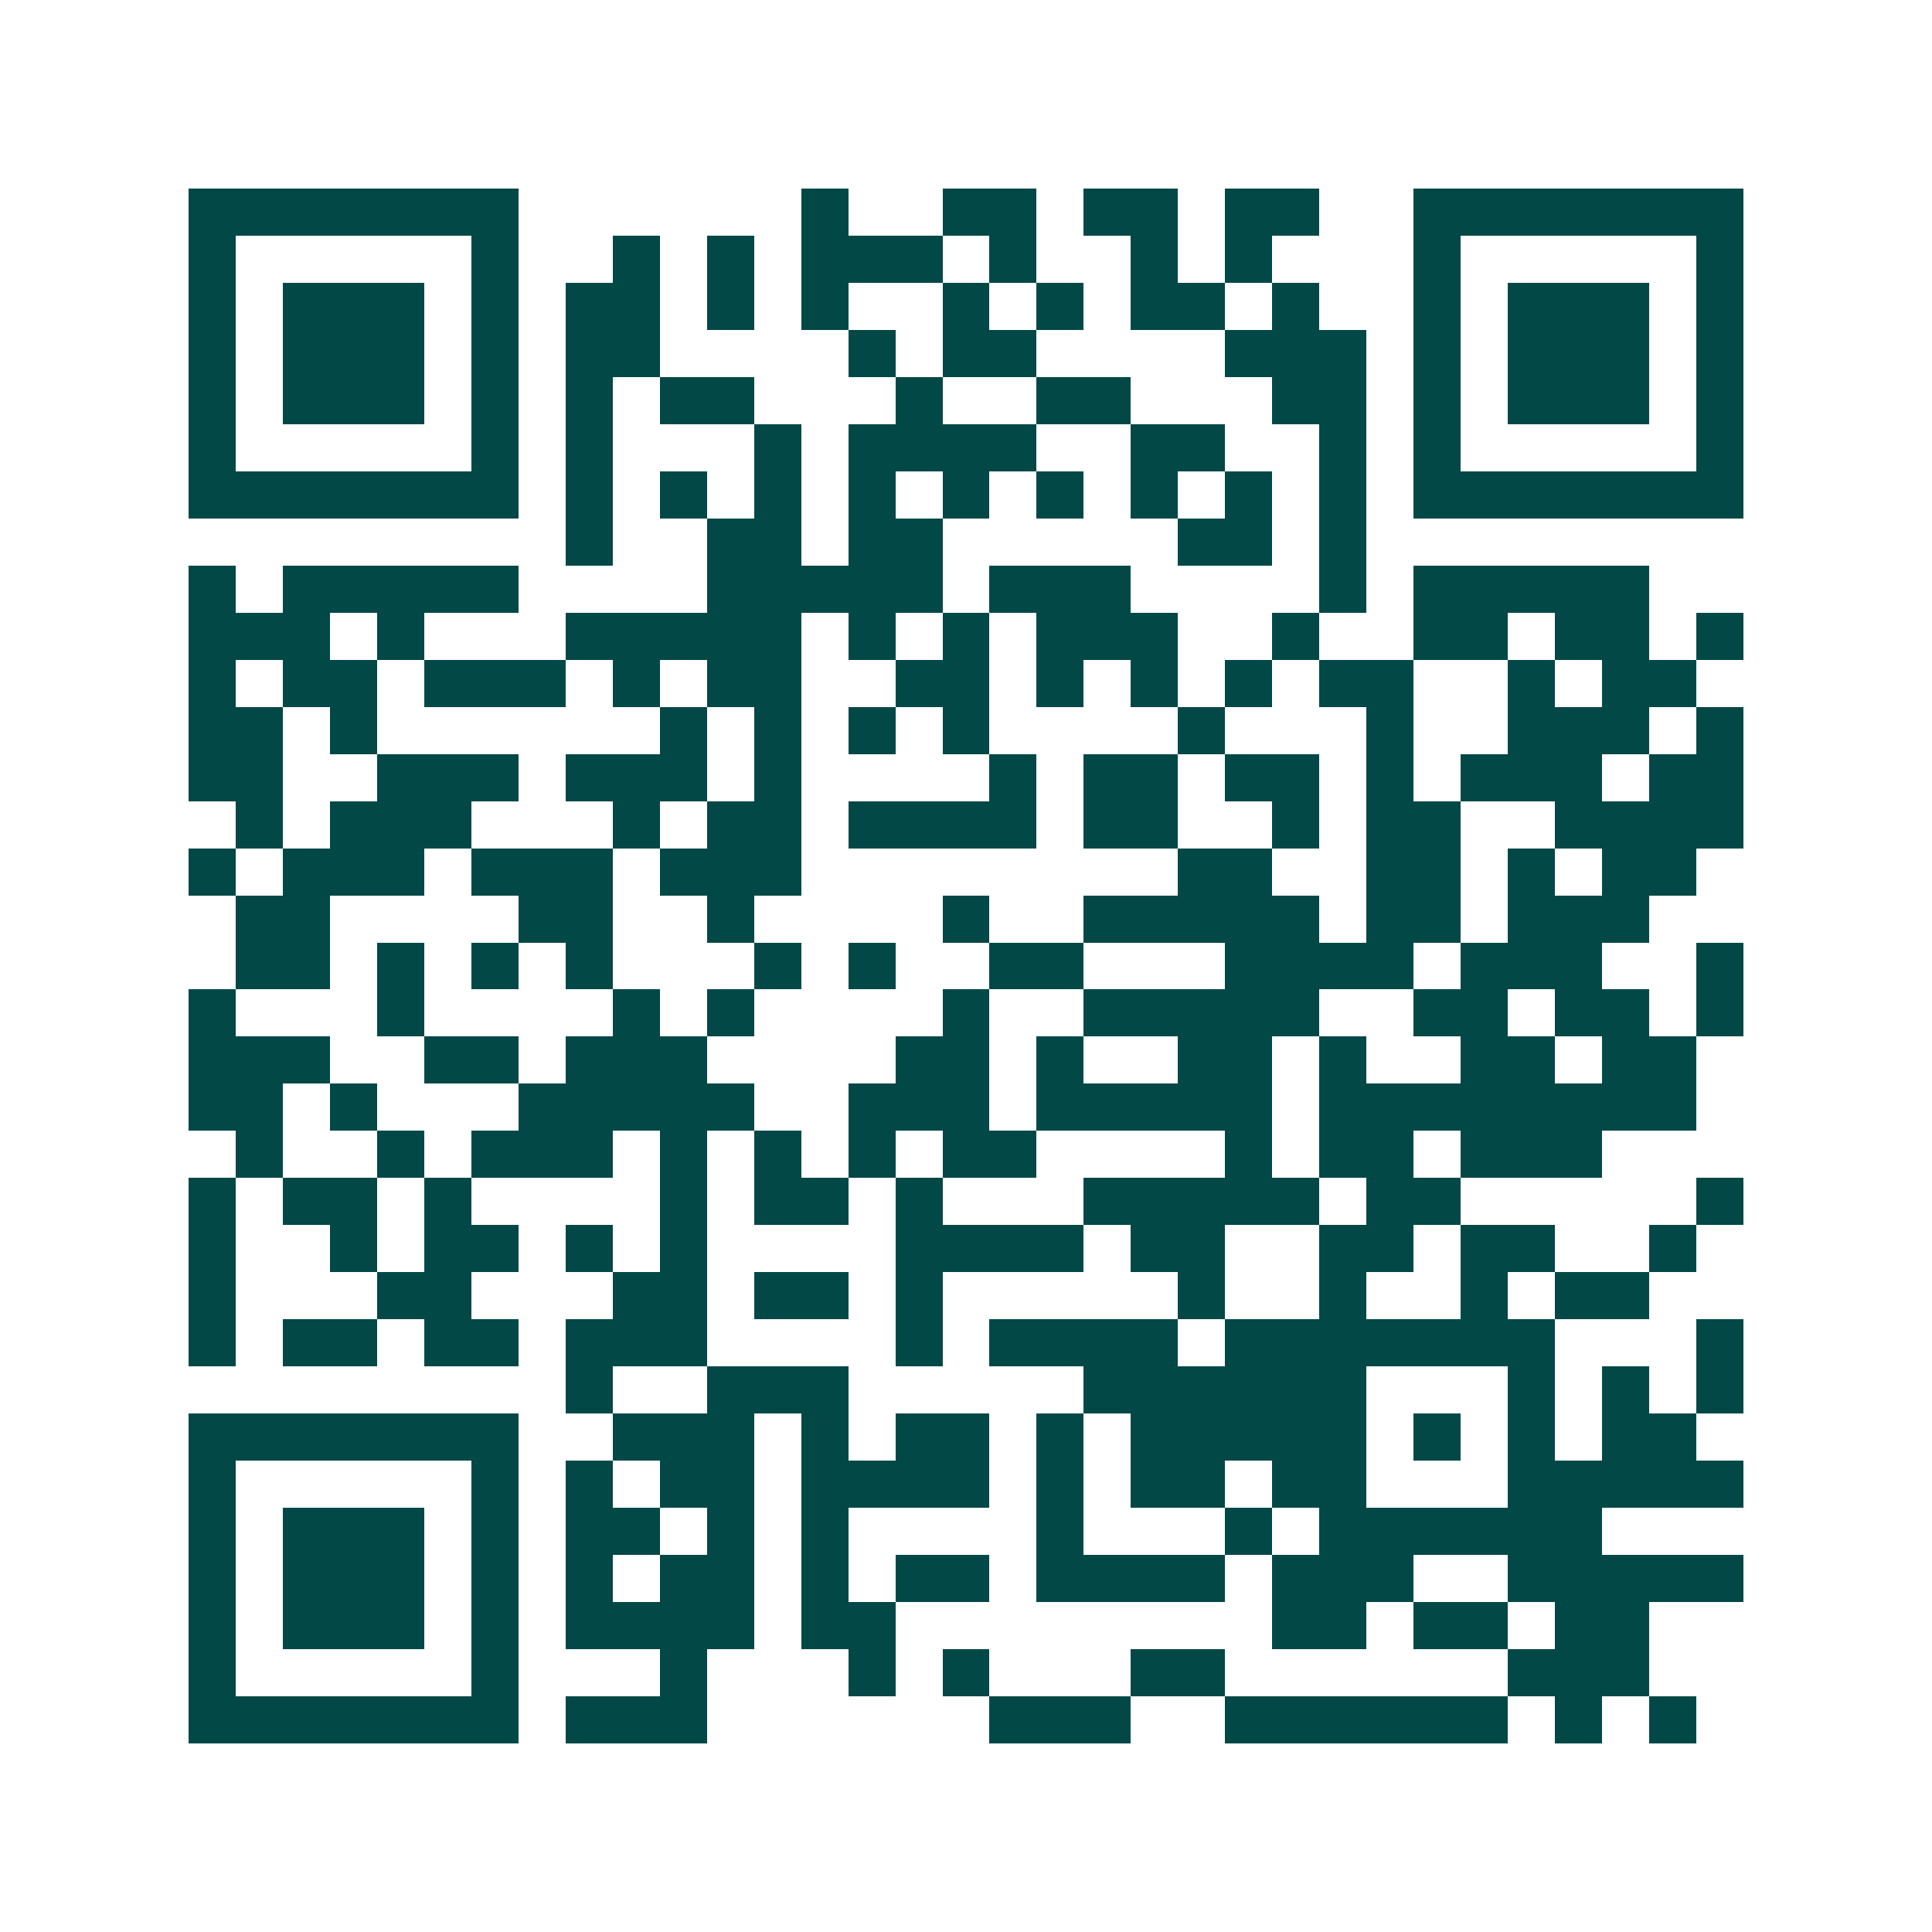 <svg xmlns="http://www.w3.org/2000/svg" width="200" height="200" viewBox="0 0 41 41" shape-rendering="crispEdges"><path fill="#ffffff" d="M0 0h41v41H0z"/><path stroke="#014847" d="M4 4.5h7m6 0h1m2 0h2m1 0h2m1 0h2m2 0h7M4 5.5h1m5 0h1m2 0h1m1 0h1m1 0h3m1 0h1m2 0h1m1 0h1m3 0h1m5 0h1M4 6.5h1m1 0h3m1 0h1m1 0h2m1 0h1m1 0h1m2 0h1m1 0h1m1 0h2m1 0h1m2 0h1m1 0h3m1 0h1M4 7.5h1m1 0h3m1 0h1m1 0h2m4 0h1m1 0h2m4 0h3m1 0h1m1 0h3m1 0h1M4 8.5h1m1 0h3m1 0h1m1 0h1m1 0h2m3 0h1m2 0h2m3 0h2m1 0h1m1 0h3m1 0h1M4 9.5h1m5 0h1m1 0h1m3 0h1m1 0h4m2 0h2m2 0h1m1 0h1m5 0h1M4 10.5h7m1 0h1m1 0h1m1 0h1m1 0h1m1 0h1m1 0h1m1 0h1m1 0h1m1 0h1m1 0h7M12 11.5h1m2 0h2m1 0h2m5 0h2m1 0h1M4 12.5h1m1 0h5m4 0h5m1 0h3m4 0h1m1 0h5M4 13.5h3m1 0h1m3 0h5m1 0h1m1 0h1m1 0h3m2 0h1m2 0h2m1 0h2m1 0h1M4 14.5h1m1 0h2m1 0h3m1 0h1m1 0h2m2 0h2m1 0h1m1 0h1m1 0h1m1 0h2m2 0h1m1 0h2M4 15.5h2m1 0h1m6 0h1m1 0h1m1 0h1m1 0h1m4 0h1m3 0h1m2 0h3m1 0h1M4 16.5h2m2 0h3m1 0h3m1 0h1m4 0h1m1 0h2m1 0h2m1 0h1m1 0h3m1 0h2M5 17.5h1m1 0h3m3 0h1m1 0h2m1 0h4m1 0h2m2 0h1m1 0h2m2 0h4M4 18.5h1m1 0h3m1 0h3m1 0h3m8 0h2m2 0h2m1 0h1m1 0h2M5 19.5h2m4 0h2m2 0h1m4 0h1m2 0h5m1 0h2m1 0h3M5 20.5h2m1 0h1m1 0h1m1 0h1m3 0h1m1 0h1m2 0h2m3 0h4m1 0h3m2 0h1M4 21.5h1m3 0h1m4 0h1m1 0h1m4 0h1m2 0h5m2 0h2m1 0h2m1 0h1M4 22.5h3m2 0h2m1 0h3m4 0h2m1 0h1m2 0h2m1 0h1m2 0h2m1 0h2M4 23.5h2m1 0h1m3 0h5m2 0h3m1 0h5m1 0h8M5 24.5h1m2 0h1m1 0h3m1 0h1m1 0h1m1 0h1m1 0h2m4 0h1m1 0h2m1 0h3M4 25.5h1m1 0h2m1 0h1m4 0h1m1 0h2m1 0h1m3 0h5m1 0h2m5 0h1M4 26.5h1m2 0h1m1 0h2m1 0h1m1 0h1m4 0h4m1 0h2m2 0h2m1 0h2m2 0h1M4 27.5h1m3 0h2m3 0h2m1 0h2m1 0h1m5 0h1m2 0h1m2 0h1m1 0h2M4 28.5h1m1 0h2m1 0h2m1 0h3m4 0h1m1 0h4m1 0h7m3 0h1M12 29.5h1m2 0h3m5 0h6m3 0h1m1 0h1m1 0h1M4 30.5h7m2 0h3m1 0h1m1 0h2m1 0h1m1 0h5m1 0h1m1 0h1m1 0h2M4 31.5h1m5 0h1m1 0h1m1 0h2m1 0h4m1 0h1m1 0h2m1 0h2m3 0h5M4 32.5h1m1 0h3m1 0h1m1 0h2m1 0h1m1 0h1m4 0h1m3 0h1m1 0h6M4 33.5h1m1 0h3m1 0h1m1 0h1m1 0h2m1 0h1m1 0h2m1 0h4m1 0h3m2 0h5M4 34.5h1m1 0h3m1 0h1m1 0h4m1 0h2m8 0h2m1 0h2m1 0h2M4 35.5h1m5 0h1m3 0h1m3 0h1m1 0h1m3 0h2m6 0h3M4 36.5h7m1 0h3m6 0h3m2 0h6m1 0h1m1 0h1"/></svg>
